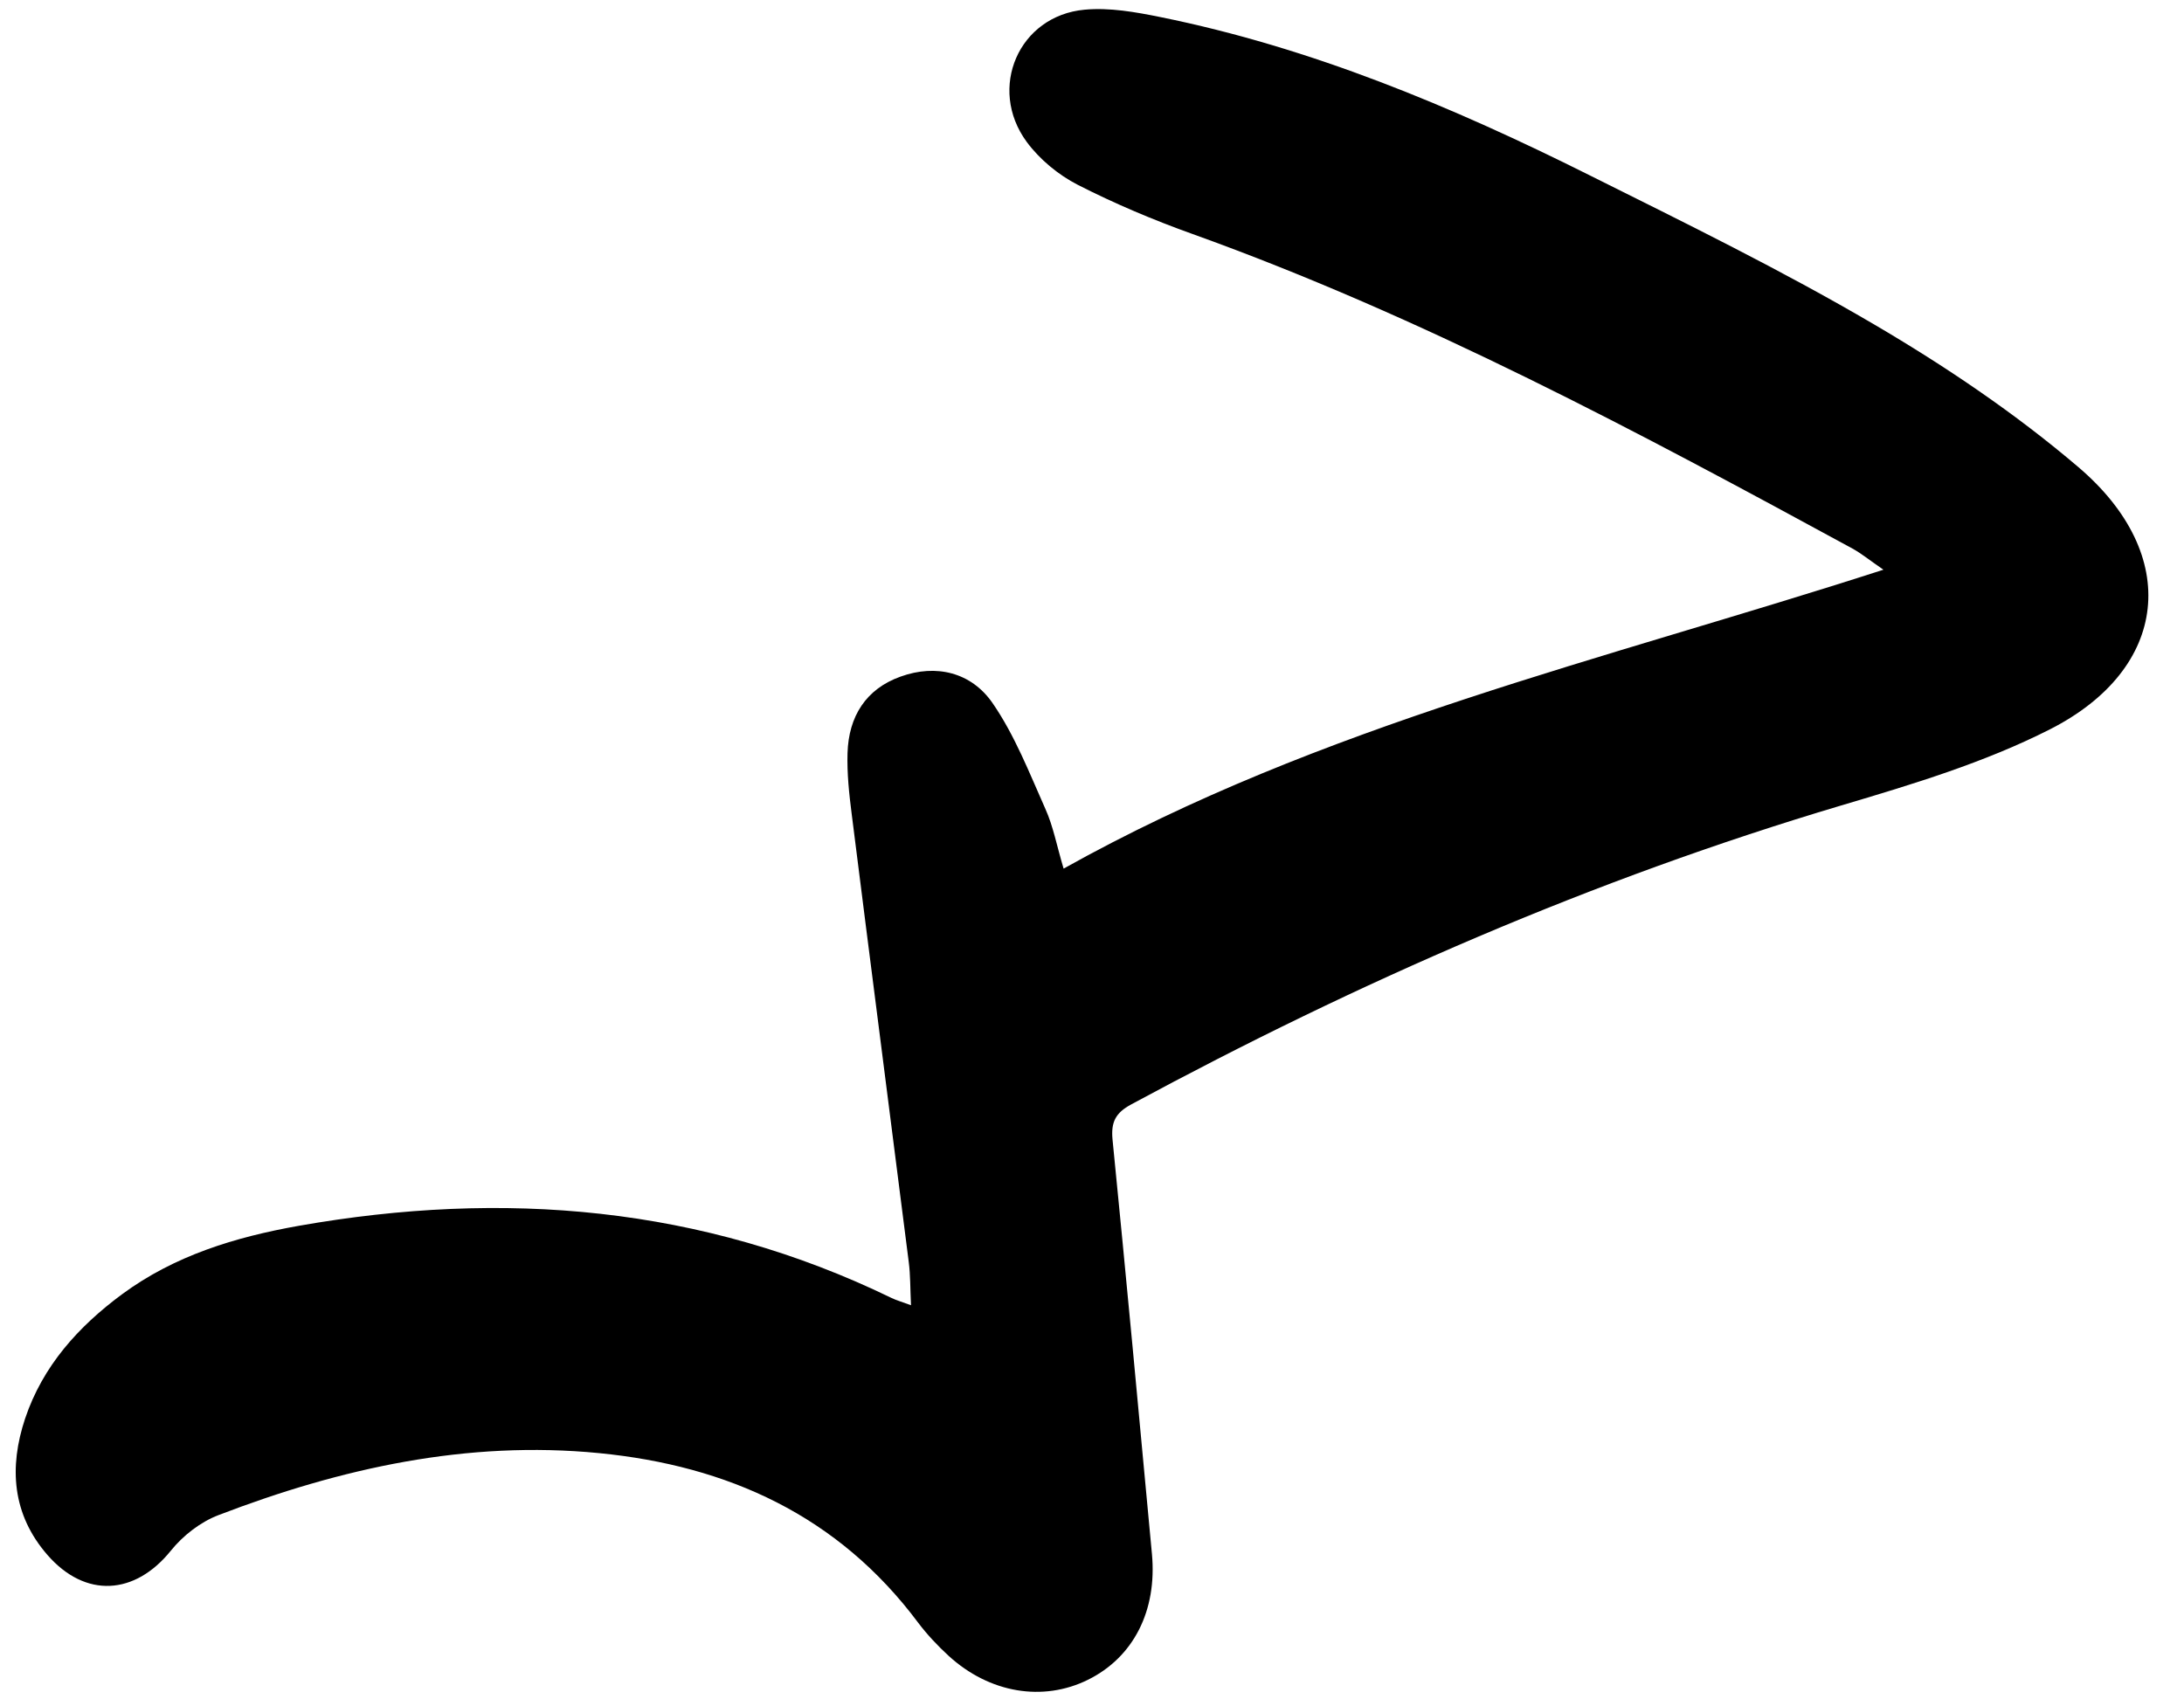 <svg width="32" height="25" viewBox="0 0 32 25" fill="none" xmlns="http://www.w3.org/2000/svg">
<path d="M15.584 12.728C19.361 10.616 23.495 9.673 27.596 8.348C27.405 8.218 27.28 8.114 27.142 8.038C23.999 6.328 20.847 4.641 17.473 3.429C16.9 3.224 16.334 2.985 15.791 2.708C15.508 2.563 15.233 2.336 15.044 2.08C14.465 1.293 14.928 0.23 15.891 0.142C16.255 0.108 16.637 0.176 17.001 0.25C19.21 0.697 21.276 1.561 23.286 2.566C24.689 3.266 26.101 3.957 27.453 4.75C28.502 5.365 29.529 6.057 30.455 6.847C31.964 8.134 31.785 9.797 30.038 10.686C29.076 11.175 28.017 11.494 26.976 11.803C23.347 12.883 19.902 14.386 16.575 16.183C16.345 16.307 16.276 16.441 16.301 16.7C16.502 18.722 16.69 20.746 16.878 22.769C16.956 23.604 16.606 24.285 15.941 24.614C15.281 24.94 14.499 24.811 13.9 24.264C13.739 24.116 13.585 23.953 13.453 23.778C12.278 22.204 10.659 21.477 8.779 21.293C6.844 21.103 4.992 21.514 3.202 22.201C2.937 22.302 2.681 22.501 2.502 22.724C1.977 23.374 1.252 23.424 0.695 22.785C0.177 22.19 0.13 21.5 0.368 20.786C0.627 20.015 1.148 19.439 1.787 18.966C2.559 18.396 3.453 18.126 4.378 17.962C7.37 17.435 10.28 17.668 13.064 19.02C13.131 19.053 13.206 19.073 13.348 19.126C13.336 18.882 13.34 18.686 13.315 18.493C13.038 16.305 12.754 14.116 12.479 11.928C12.441 11.632 12.409 11.331 12.418 11.035C12.434 10.499 12.687 10.095 13.196 9.914C13.718 9.726 14.232 9.853 14.542 10.301C14.868 10.773 15.081 11.323 15.317 11.853C15.432 12.108 15.483 12.39 15.584 12.728Z" fill="black"/>
</svg>

